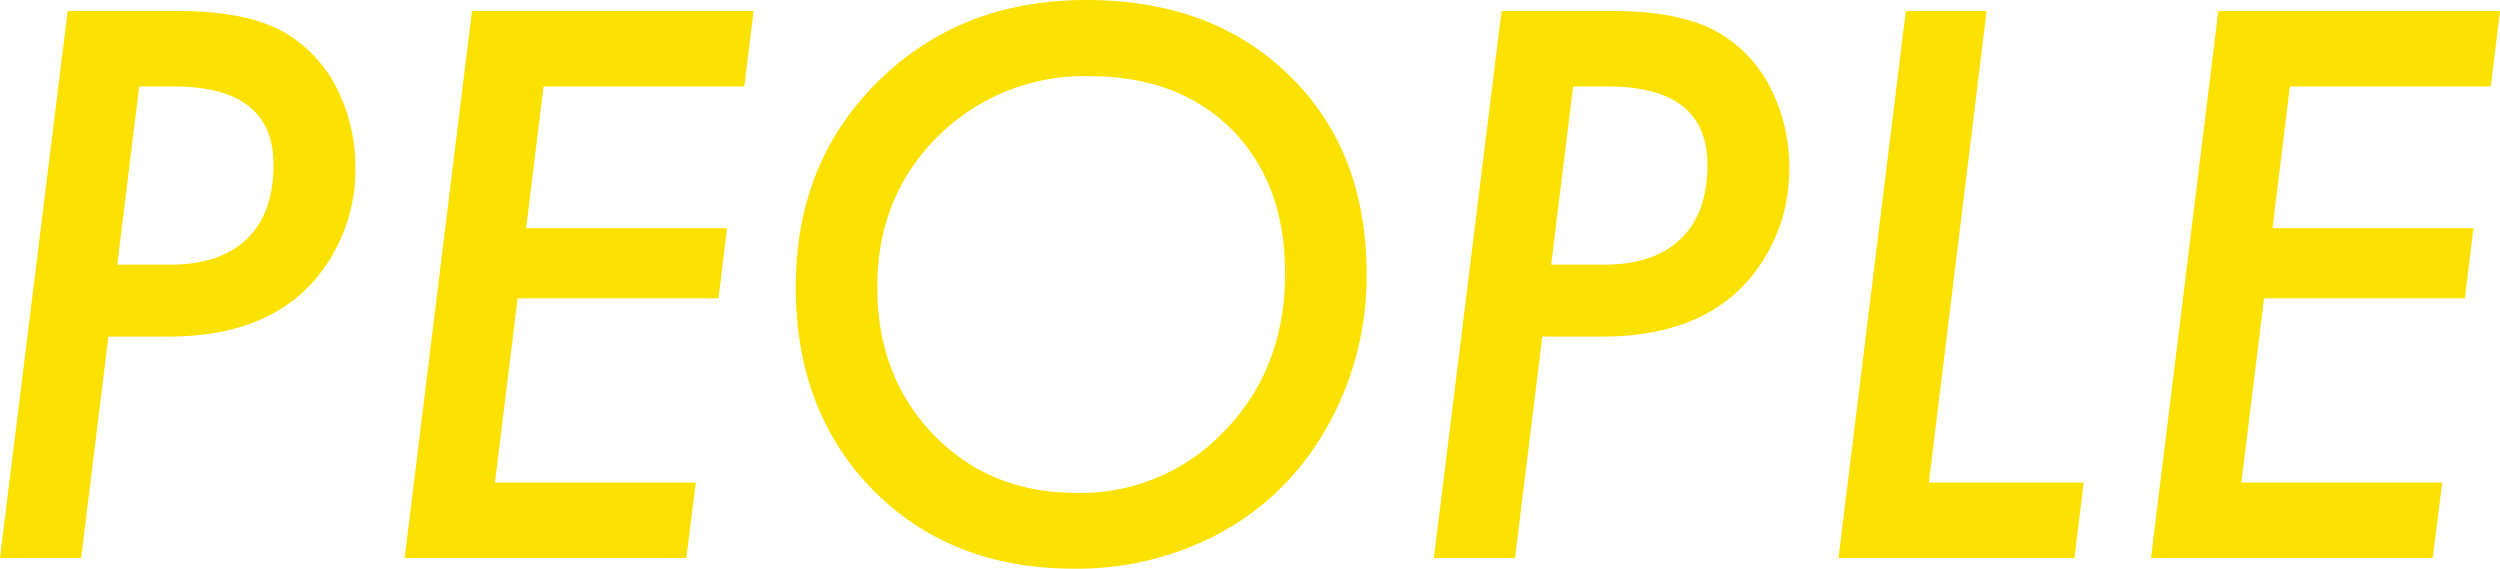<svg xmlns="http://www.w3.org/2000/svg" width="382.43" height="86.99" viewBox="0 0 382.43 86.99">
  <path id="パス_4474" data-name="パス 4474" d="M16.856-83.684H33.82q11.057,0,16.856,3.686a20.405,20.405,0,0,1,7.479,8.4,26.6,26.6,0,0,1,2.71,11.761A25.936,25.936,0,0,1,55.825-44.01Q48.346-33.875,32.249-33.875h-9.16L18.916,0H6.5ZM27.8-72.139l-3.36,27.262H32.52q7.642,0,11.734-3.929t4.092-11.355q0-11.978-15.284-11.978Zm93.981-11.544-1.409,11.544H89.646L86.99-50.459h30.731l-1.3,10.731H85.689L82.22-11.544h30.731L111.488,0H68.4L78.7-83.684ZM215.55-43.468a46.563,46.563,0,0,1-7.588,25.961A40.854,40.854,0,0,1,192.245-3.36a46.253,46.253,0,0,1-21.463,4.986q-18.807,0-30.677-11.978-11.87-12.032-11.87-31.11,0-19.024,12.574-31.436,12.628-12.466,31.869-12.466t31.056,11.544Q215.55-62.329,215.55-43.468Zm-12.466-.108q0-13.712-8.13-21.951-8.13-8.184-21.842-8.184A31.732,31.732,0,0,0,149.969-64.5Q140.7-55.283,140.7-41.462q0,13.658,8.618,22.6,8.618,8.889,21.788,8.889a30.147,30.147,0,0,0,22.818-9.593Q203.084-29.051,203.084-43.576ZM236.2-83.684h16.964q11.057,0,16.856,3.686a20.405,20.405,0,0,1,7.479,8.4,26.6,26.6,0,0,1,2.71,11.761,25.936,25.936,0,0,1-5.041,15.826q-7.479,10.135-23.577,10.135h-9.16L238.26,0H225.848Zm10.948,11.544-3.36,27.262h8.076q7.642,0,11.734-3.929t4.092-11.355q0-11.978-15.284-11.978ZM310.4-83.684l-8.834,72.139H325.25L323.84,0h-36.1l10.3-83.684Zm78.535,0-1.409,11.544H356.793l-2.656,21.68h30.731l-1.3,10.731H352.837l-3.469,28.184H380.1L378.636,0H335.547l10.3-83.684Z" transform="translate(-6.504 85.364)" fill="#FAE100"/>
</svg>
